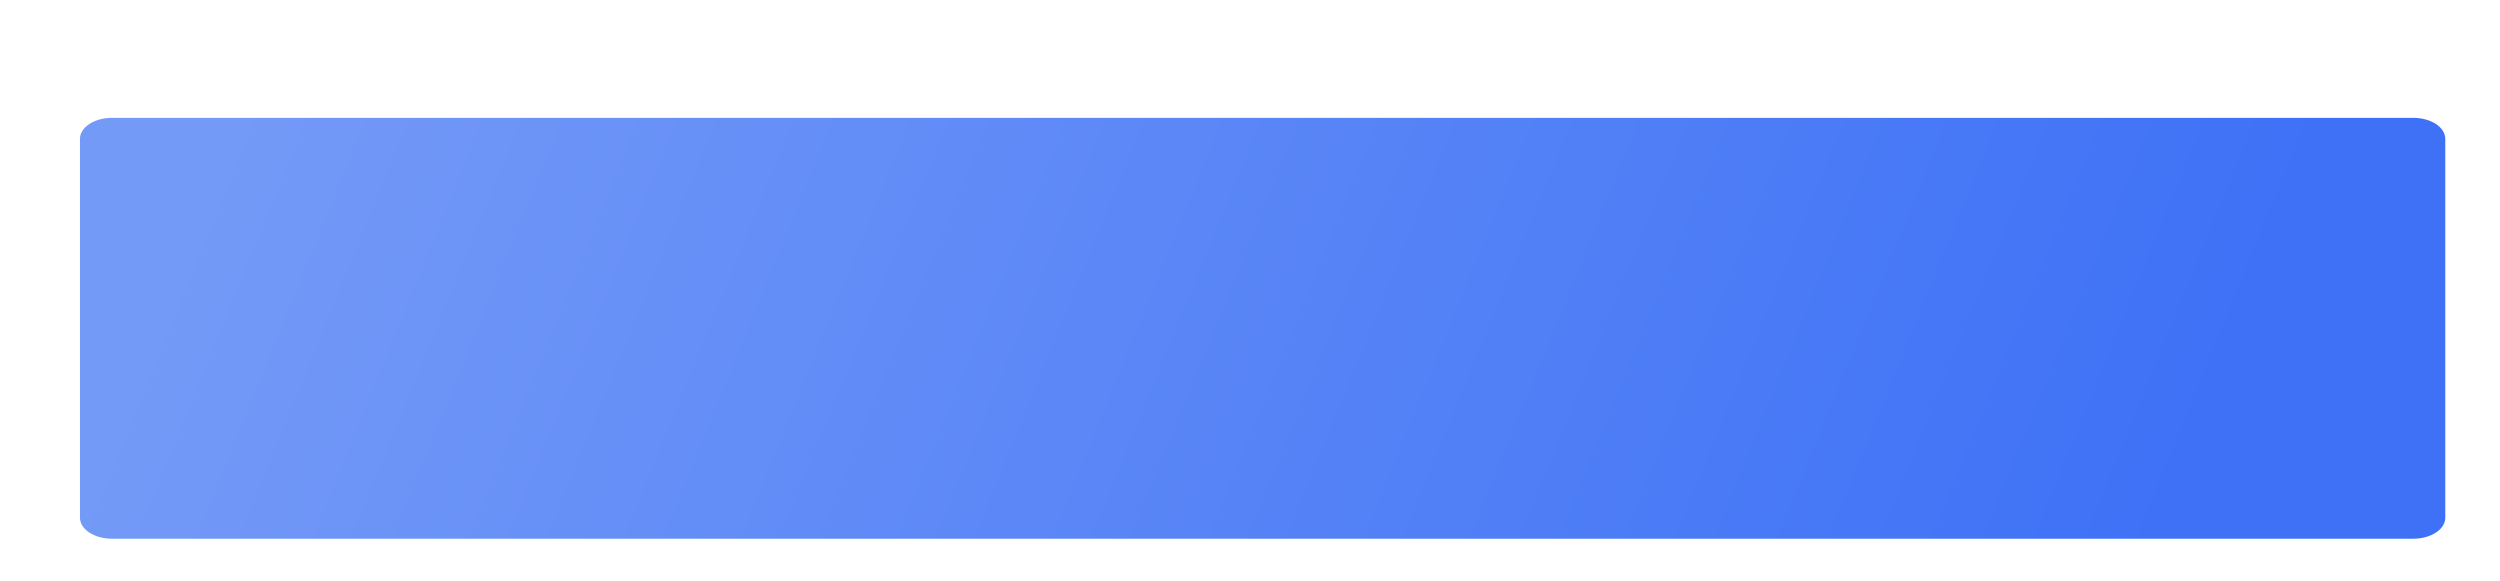 <?xml version="1.0" encoding="UTF-8"?> <svg xmlns="http://www.w3.org/2000/svg" width="594" height="138" viewBox="0 0 594 138" fill="none"> <g clip-path="url(#clip0_564_2)"> <g filter="url(#filter0_ddi_564_2)"> <path d="M573.405 8H26.595C22.4 8 19 10.239 19 13V103C19 105.761 22.4 108 26.595 108H573.405C577.6 108 581 105.761 581 103V13C581 10.239 577.6 8 573.405 8Z" fill="url(#paint0_linear_564_2)"></path> </g> </g> <defs> <filter id="filter0_ddi_564_2" x="0" y="0" width="600" height="138" filterUnits="userSpaceOnUse" color-interpolation-filters="sRGB"> <feFlood flood-opacity="0" result="BackgroundImageFix"></feFlood> <feColorMatrix in="SourceAlpha" type="matrix" values="0 0 0 0 0 0 0 0 0 0 0 0 0 0 0 0 0 0 127 0" result="hardAlpha"></feColorMatrix> <feOffset dy="9"></feOffset> <feGaussianBlur stdDeviation="2"></feGaussianBlur> <feColorMatrix type="matrix" values="0 0 0 0 0.153 0 0 0 0 0.345 0 0 0 0 0.859 0 0 0 1 0"></feColorMatrix> <feBlend mode="normal" in2="BackgroundImageFix" result="effect1_dropShadow_564_2"></feBlend> <feColorMatrix in="SourceAlpha" type="matrix" values="0 0 0 0 0 0 0 0 0 0 0 0 0 0 0 0 0 0 127 0" result="hardAlpha"></feColorMatrix> <feOffset dy="11"></feOffset> <feGaussianBlur stdDeviation="9.5"></feGaussianBlur> <feColorMatrix type="matrix" values="0 0 0 0 0.341 0 0 0 0 0.447 0 0 0 0 1 0 0 0 0.03 0"></feColorMatrix> <feBlend mode="normal" in2="effect1_dropShadow_564_2" result="effect2_dropShadow_564_2"></feBlend> <feBlend mode="normal" in="SourceGraphic" in2="effect2_dropShadow_564_2" result="shape"></feBlend> <feColorMatrix in="SourceAlpha" type="matrix" values="0 0 0 0 0 0 0 0 0 0 0 0 0 0 0 0 0 0 127 0" result="hardAlpha"></feColorMatrix> <feOffset></feOffset> <feGaussianBlur stdDeviation="10.5"></feGaussianBlur> <feComposite in2="hardAlpha" operator="arithmetic" k2="-1" k3="1"></feComposite> <feColorMatrix type="matrix" values="0 0 0 0 1 0 0 0 0 1 0 0 0 0 1 0 0 0 0.23 0"></feColorMatrix> <feBlend mode="normal" in2="shape" result="effect3_innerShadow_564_2"></feBlend> </filter> <linearGradient id="paint0_linear_564_2" x1="47.1" y1="26.5" x2="475.927" y2="200.597" gradientUnits="userSpaceOnUse"> <stop stop-color="#749AF7"></stop> <stop offset="1" stop-color="#3E71F6"></stop> </linearGradient> <clipPath id="clip0_564_2"> <rect width="594" height="138" fill="white"></rect> </clipPath> </defs> </svg> 